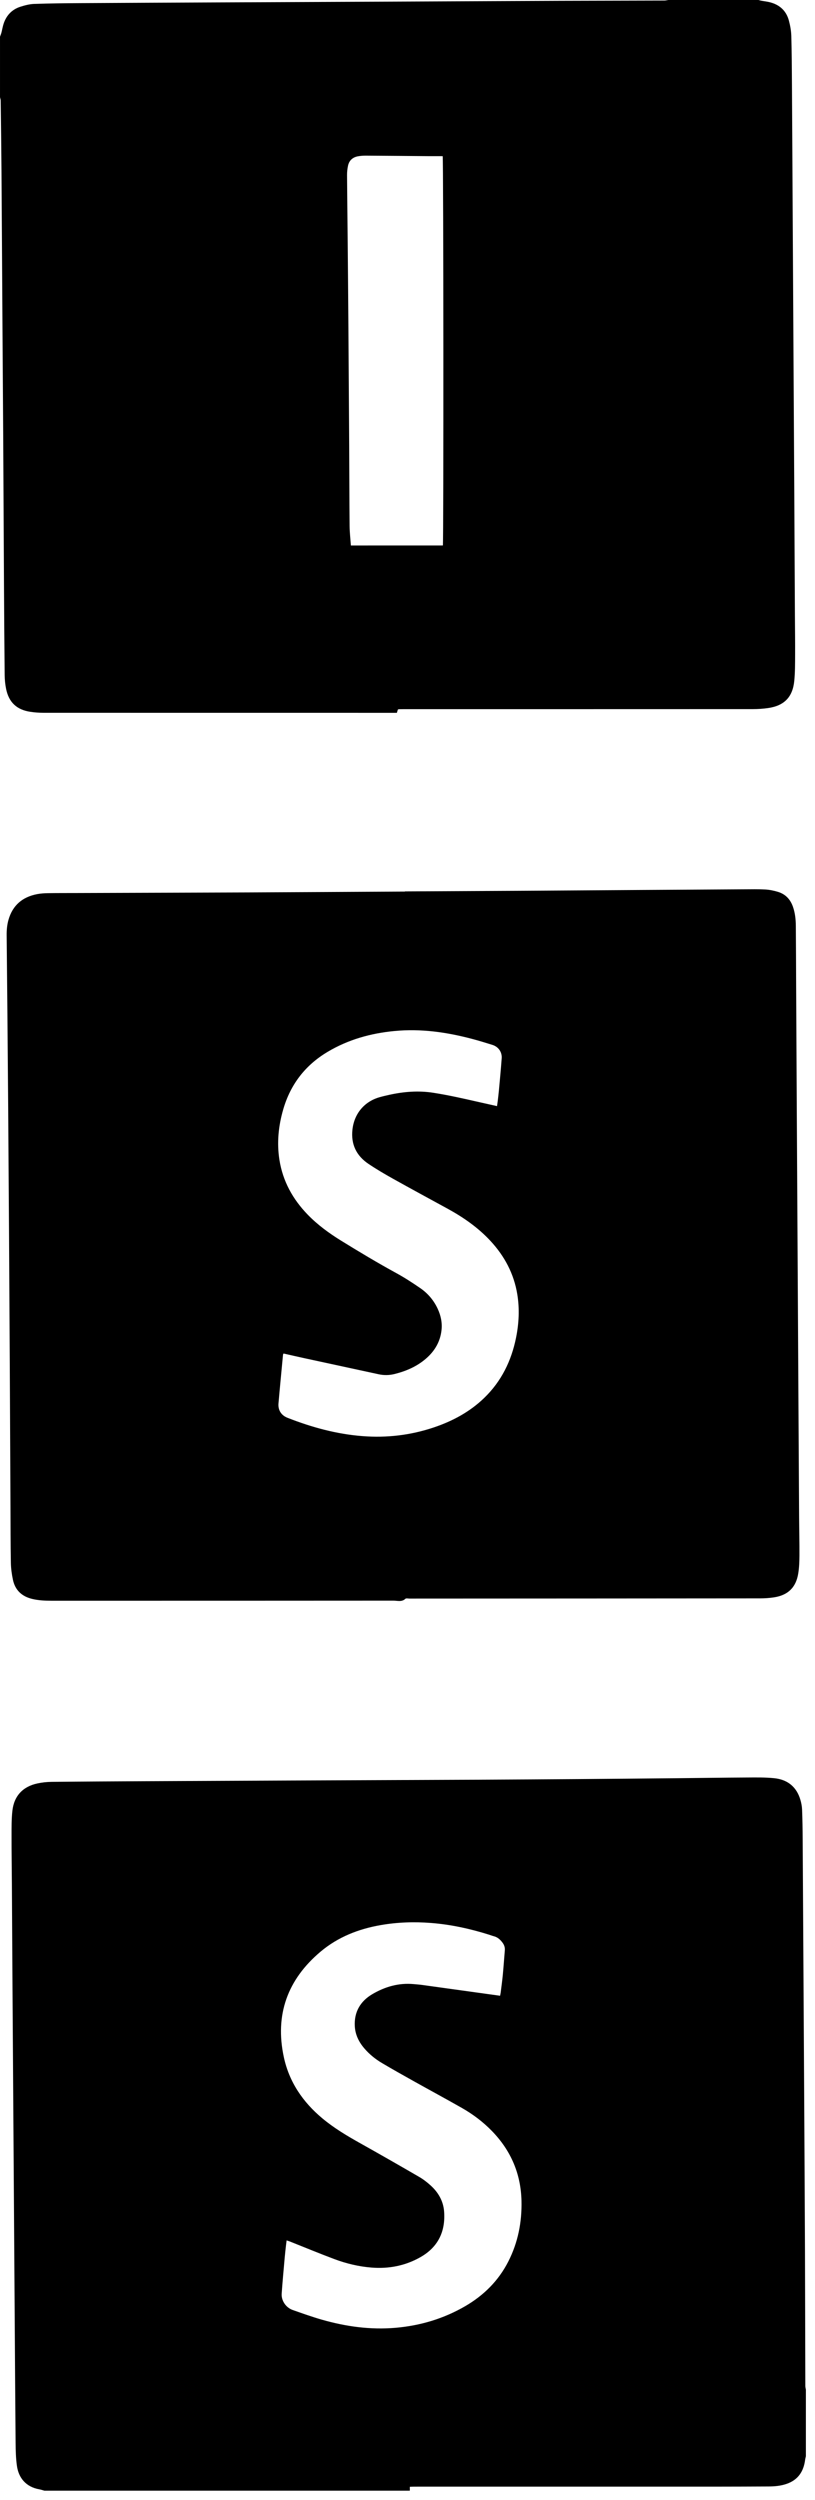 <?xml version="1.0" encoding="UTF-8" standalone="no"?>
<!DOCTYPE svg PUBLIC "-//W3C//DTD SVG 1.1//EN" "http://www.w3.org/Graphics/SVG/1.1/DTD/svg11.dtd">
<svg width="100%" height="100%" viewBox="0 0 78 239" version="1.1" xmlns="http://www.w3.org/2000/svg" xmlns:xlink="http://www.w3.org/1999/xlink" xml:space="preserve" xmlns:serif="http://www.serif.com/" style="fill-rule:evenodd;clip-rule:evenodd;stroke-linejoin:round;stroke-miterlimit:2;">
    <g transform="matrix(1,0,0,1,0.001,-0.629)">
        <path d="M0,9.921L0,4.141C0.046,4.007 0.101,3.876 0.137,3.74C0.211,3.458 0.255,3.166 0.347,2.891C0.614,2.087 1.152,1.528 1.958,1.271C2.383,1.136 2.833,1.019 3.275,1.003C4.76,0.951 6.247,0.938 7.734,0.928C12.109,0.901 16.484,0.882 20.859,0.86C26.234,0.835 31.609,0.812 36.984,0.787C40.36,0.771 43.736,0.755 47.112,0.738C49.306,0.728 51.499,0.715 53.693,0.708C56.996,0.697 60.299,0.692 63.602,0.681C63.72,0.681 63.836,0.647 63.954,0.629L72.588,0.629C72.668,0.651 72.748,0.677 72.829,0.692C73.127,0.748 73.433,0.777 73.725,0.856C74.648,1.104 75.263,1.69 75.505,2.615C75.628,3.083 75.716,3.572 75.731,4.054C75.774,5.626 75.784,7.199 75.793,8.772C75.821,13.1 75.843,17.429 75.867,21.757C75.891,26.061 75.916,30.365 75.941,34.67C75.965,38.889 75.99,43.108 76.014,47.326C76.036,51.41 76.056,55.495 76.077,59.58C76.084,60.799 76.102,62.018 76.095,63.238C76.091,64.066 76.096,64.898 76.015,65.72C75.862,67.271 75.052,68.094 73.516,68.316C73.035,68.386 72.545,68.417 72.059,68.418C60.925,68.423 49.791,68.422 38.658,68.422C38.5,68.422 38.341,68.423 38.183,68.428C38.148,68.429 38.115,68.446 38.078,68.457C38.047,68.559 38.017,68.658 37.982,68.773L37.641,68.773C26.471,68.773 15.3,68.774 4.13,68.769C3.717,68.769 3.301,68.737 2.893,68.675C1.597,68.479 0.84,67.765 0.581,66.478C0.495,66.051 0.451,65.608 0.446,65.173C0.415,62.319 0.397,59.466 0.381,56.614C0.354,51.871 0.333,47.128 0.306,42.385C0.285,38.788 0.257,35.191 0.234,31.594C0.202,26.717 0.176,21.839 0.141,16.962C0.125,14.719 0.094,12.476 0.066,10.233C0.063,10.13 0.022,10.026 0,9.921ZM42.384,52.774C42.46,52.334 42.443,15.832 42.366,15.558C41.956,15.558 41.542,15.56 41.128,15.558C39.092,15.542 37.056,15.521 35.021,15.509C34.766,15.507 34.507,15.525 34.257,15.571C33.756,15.663 33.417,15.963 33.308,16.467C33.244,16.762 33.211,17.07 33.213,17.372C33.225,19.347 33.253,21.322 33.271,23.297C33.297,26.162 33.323,29.028 33.344,31.894C33.371,35.662 33.396,39.429 33.418,43.197C33.433,45.77 33.434,48.343 33.458,50.916C33.464,51.533 33.537,52.15 33.58,52.776C36.548,52.774 39.468,52.774 42.384,52.774Z" style="fill-rule:nonzero;"/>
        <path d="M39.221,238.731L4.245,238.731C4.094,238.689 3.946,238.634 3.792,238.607C2.454,238.376 1.779,237.482 1.619,236.363C1.515,235.63 1.498,234.882 1.492,234.14C1.455,230.032 1.431,225.922 1.404,221.814C1.383,218.693 1.362,215.572 1.341,212.451C1.314,208.305 1.286,204.16 1.258,200.015C1.237,196.918 1.215,193.822 1.196,190.725C1.175,187.384 1.157,184.043 1.136,180.703C1.126,179.191 1.102,177.68 1.105,176.168C1.106,175.352 1.094,174.531 1.186,173.723C1.345,172.312 2.188,171.419 3.576,171.12C4.025,171.023 4.493,170.973 4.952,170.969C7.952,170.938 10.951,170.923 13.95,170.907C18.559,170.884 23.167,170.862 27.776,170.841C33.933,170.814 40.09,170.79 46.248,170.761C49.259,170.746 52.27,170.727 55.282,170.704C58.439,170.68 61.597,170.651 64.754,170.621C66.985,170.6 69.216,170.564 71.447,170.553C72.336,170.548 73.231,170.529 74.112,170.621C75.363,170.751 76.23,171.436 76.597,172.673C76.686,172.973 76.749,173.291 76.762,173.605C76.799,174.543 76.813,175.482 76.819,176.42C76.847,180.625 76.87,184.832 76.894,189.038C76.918,193.245 76.944,197.45 76.967,201.657C76.992,206.339 77.021,211.02 77.039,215.703C77.056,220.044 77.06,224.385 77.073,228.725C77.073,228.841 77.107,228.956 77.126,229.073L77.126,235.439C77.102,235.554 77.068,235.668 77.053,235.786C76.91,236.893 76.379,237.699 75.288,238.078C74.727,238.272 74.146,238.325 73.56,238.327C71.902,238.336 70.244,238.343 68.586,238.344C60.819,238.345 53.052,238.344 45.286,238.344C43.408,238.344 41.531,238.344 39.653,238.345C39.512,238.345 39.371,238.353 39.222,238.359C39.221,238.512 39.221,238.621 39.221,238.731ZM47.86,191.417C47.887,191.277 47.907,191.195 47.918,191.112C47.988,190.543 48.068,189.975 48.122,189.406C48.196,188.63 48.247,187.85 48.314,187.073C48.338,186.789 48.25,186.546 48.081,186.325C47.87,186.049 47.624,185.821 47.273,185.73C47.108,185.686 46.949,185.624 46.786,185.573C44.979,185.007 43.137,184.604 41.246,184.458C39.636,184.332 38.03,184.385 36.435,184.662C34.308,185.032 32.345,185.802 30.683,187.198C27.52,189.857 26.288,193.227 27.165,197.292C27.678,199.667 28.984,201.577 30.837,203.126C31.956,204.061 33.199,204.802 34.467,205.511C36.36,206.571 38.242,207.646 40.118,208.735C40.505,208.959 40.868,209.24 41.201,209.54C41.942,210.207 42.428,211.039 42.503,212.044C42.644,213.94 41.935,215.435 40.26,216.393C38.802,217.228 37.217,217.536 35.543,217.401C34.319,217.302 33.135,217.017 31.992,216.589C30.579,216.06 29.183,215.482 27.781,214.925C27.674,214.883 27.564,214.85 27.431,214.803C27.407,214.986 27.387,215.129 27.371,215.273C27.331,215.636 27.288,215.999 27.255,216.364C27.151,217.542 27.04,218.718 26.957,219.897C26.91,220.561 27.367,221.231 28.005,221.455C28.924,221.776 29.841,222.107 30.776,222.375C33.089,223.038 35.443,223.367 37.857,223.159C40.235,222.953 42.47,222.285 44.535,221.084C46.303,220.054 47.708,218.661 48.644,216.827C49.573,215.008 49.955,213.064 49.909,211.03C49.85,208.436 48.894,206.218 47.092,204.36C46.237,203.479 45.264,202.745 44.2,202.14C42.685,201.279 41.152,200.452 39.631,199.603C38.6,199.027 37.569,198.45 36.552,197.847C35.921,197.474 35.351,197.012 34.869,196.451C34.347,195.844 34.003,195.149 33.956,194.343C33.876,192.978 34.481,191.944 35.627,191.268C36.845,190.55 38.172,190.165 39.611,190.305C39.866,190.329 40.122,190.346 40.375,190.38C42.378,190.656 44.381,190.935 46.385,191.213C46.866,191.278 47.346,191.345 47.86,191.417Z"/>
        <path d="M77.124,229.072C77.105,228.956 77.071,228.841 77.071,228.724C77.058,224.383 77.053,220.042 77.037,215.702C77.018,211.019 76.99,206.338 76.965,201.656C76.942,197.449 76.916,193.244 76.892,189.037C76.868,184.831 76.846,180.624 76.817,176.419C76.811,175.481 76.796,174.541 76.76,173.604C76.747,173.291 76.684,172.972 76.595,172.672C76.228,171.436 75.362,170.75 74.11,170.62C73.229,170.527 72.334,170.547 71.445,170.552C69.214,170.564 66.984,170.6 64.752,170.62C61.595,170.65 58.437,170.679 55.28,170.703C52.268,170.725 49.257,170.745 46.246,170.76C40.088,170.789 33.931,170.813 27.774,170.84C23.165,170.861 18.557,170.883 13.948,170.906C10.948,170.923 7.949,170.937 4.95,170.968C4.491,170.972 4.023,171.023 3.574,171.119C2.186,171.418 1.344,172.31 1.184,173.722C1.092,174.531 1.105,175.351 1.103,176.167C1.101,177.679 1.124,179.19 1.134,180.702C1.155,184.043 1.173,187.384 1.194,190.724C1.214,193.821 1.236,196.917 1.256,200.014C1.284,204.159 1.312,208.304 1.339,212.45C1.36,215.571 1.381,218.692 1.402,221.813C1.429,225.921 1.453,230.031 1.49,234.139C1.497,234.88 1.513,235.628 1.617,236.362C1.777,237.481 2.452,238.375 3.79,238.606C3.943,238.633 4.092,238.688 4.243,238.73L-0.001,238.73L-0.001,9.92C0.021,10.024 0.061,10.128 0.063,10.233C0.091,12.476 0.122,14.719 0.138,16.962C0.173,21.839 0.2,26.716 0.231,31.594C0.254,35.191 0.282,38.787 0.303,42.385C0.33,47.128 0.35,51.871 0.378,56.614C0.394,59.467 0.413,62.32 0.443,65.173C0.448,65.609 0.492,66.051 0.578,66.478C0.837,67.765 1.593,68.479 2.89,68.675C3.298,68.737 3.715,68.769 4.127,68.769C15.297,68.774 26.468,68.773 37.638,68.773L37.979,68.773C38.015,68.657 38.044,68.559 38.075,68.457C38.112,68.446 38.145,68.429 38.18,68.428C38.338,68.424 38.497,68.422 38.655,68.422C49.789,68.422 60.923,68.423 72.056,68.418C72.542,68.418 73.032,68.386 73.513,68.316C75.049,68.094 75.859,67.271 76.012,65.72C76.093,64.898 76.088,64.066 76.092,63.238C76.099,62.018 76.081,60.799 76.074,59.58C76.053,55.495 76.033,51.411 76.011,47.326C75.988,43.107 75.962,38.888 75.938,34.67C75.914,30.365 75.889,26.062 75.864,21.757C75.84,17.428 75.818,13.1 75.79,8.772C75.78,7.199 75.771,5.626 75.728,4.054C75.714,3.572 75.625,3.083 75.502,2.615C75.26,1.69 74.645,1.103 73.722,0.856C73.43,0.777 73.124,0.748 72.826,0.692C72.744,0.676 72.665,0.65 72.585,0.629L77.122,0.629C77.124,76.777 77.124,152.924 77.124,229.072ZM38.752,85.845L38.752,85.862C38.606,85.862 38.46,85.861 38.313,85.862C33.46,85.889 28.607,85.92 23.754,85.942C18.267,85.965 12.78,85.98 7.293,86C6.391,86.002 5.488,85.999 4.586,86.013C4.246,86.019 3.902,86.04 3.568,86.102C2.163,86.367 1.213,87.157 0.812,88.557C0.673,89.04 0.631,89.538 0.636,90.039C0.661,92.575 0.687,95.111 0.709,97.647C0.735,100.609 0.76,103.573 0.782,106.535C0.811,110.631 0.84,114.728 0.865,118.825C0.891,123.081 0.915,127.336 0.938,131.591C0.961,135.932 0.98,140.274 1.002,144.614C1.011,146.418 1.006,148.222 1.039,150.027C1.049,150.571 1.125,151.123 1.238,151.656C1.452,152.662 2.108,153.255 3.104,153.487C3.703,153.628 4.31,153.654 4.92,153.654C15.835,153.654 26.749,153.655 37.663,153.646C38.039,153.646 38.452,153.796 38.797,153.468C38.869,153.4 39.056,153.448 39.19,153.448C50.372,153.443 61.555,153.439 72.737,153.428C73.186,153.428 73.64,153.399 74.084,153.33C75.417,153.122 76.179,152.383 76.394,151.055C76.485,150.492 76.507,149.913 76.51,149.343C76.516,148.112 76.486,146.881 76.478,145.65C76.452,141.381 76.429,137.115 76.404,132.847C76.38,128.519 76.355,124.189 76.331,119.862C76.307,115.619 76.281,111.375 76.258,107.133C76.236,103.037 76.216,98.94 76.194,94.842C76.185,92.94 76.179,91.038 76.164,89.136C76.159,88.512 76.094,87.894 75.884,87.301C75.632,86.586 75.154,86.091 74.426,85.879C74.043,85.767 73.642,85.684 73.245,85.662C72.564,85.625 71.88,85.641 71.197,85.644C67.978,85.663 64.759,85.685 61.541,85.706C57.517,85.733 53.494,85.764 49.47,85.788C45.897,85.81 42.325,85.826 38.752,85.845Z" style="fill:none;"/>
        <path d="M39.221,238.731L39.221,238.357C39.369,238.351 39.511,238.343 39.652,238.343C41.529,238.342 43.407,238.342 45.285,238.342C53.052,238.342 60.819,238.343 68.585,238.342C70.243,238.341 71.901,238.334 73.559,238.325C74.145,238.323 74.726,238.27 75.287,238.076C76.377,237.697 76.909,236.891 77.052,235.784C77.067,235.667 77.1,235.553 77.125,235.437L77.125,238.73C64.49,238.731 51.855,238.731 39.221,238.731Z" style="fill:none;"/>
        <path d="M63.953,0.629C63.836,0.648 63.719,0.681 63.601,0.681C60.298,0.692 56.995,0.698 53.692,0.708C51.498,0.715 49.305,0.728 47.111,0.738C43.735,0.755 40.359,0.771 36.983,0.787C31.609,0.812 26.234,0.836 20.859,0.861C16.484,0.882 12.109,0.902 7.734,0.929C6.247,0.938 4.76,0.951 3.275,1.003C2.832,1.019 2.383,1.136 1.958,1.271C1.151,1.528 0.613,2.087 0.347,2.891C0.255,3.166 0.211,3.458 0.137,3.74C0.102,3.876 0.047,4.007 0,4.141L0,0.629L63.953,0.629Z" style="fill:none;"/>
        <path d="M42.384,52.774L33.579,52.774C33.536,52.148 33.463,51.531 33.457,50.914C33.433,48.342 33.432,45.768 33.417,43.195C33.395,39.427 33.371,35.66 33.343,31.892C33.322,29.026 33.297,26.161 33.27,23.295C33.252,21.32 33.224,19.345 33.212,17.37C33.21,17.068 33.243,16.76 33.307,16.465C33.416,15.961 33.754,15.662 34.256,15.569C34.506,15.523 34.765,15.506 35.02,15.507C37.056,15.519 39.091,15.54 41.127,15.556C41.541,15.559 41.955,15.556 42.365,15.556C42.443,15.832 42.46,52.334 42.384,52.774Z" style="fill:none;"/>
        <path d="M47.86,191.417C47.346,191.345 46.866,191.277 46.385,191.211C44.382,190.933 42.379,190.654 40.375,190.378C40.122,190.344 39.866,190.327 39.611,190.303C38.172,190.163 36.845,190.548 35.627,191.266C34.481,191.942 33.876,192.976 33.956,194.341C34.003,195.148 34.347,195.842 34.869,196.449C35.35,197.01 35.92,197.471 36.552,197.845C37.569,198.448 38.6,199.025 39.631,199.601C41.152,200.451 42.686,201.277 44.2,202.138C45.264,202.742 46.237,203.477 47.092,204.358C48.895,206.216 49.851,208.434 49.909,211.028C49.955,213.062 49.573,215.006 48.644,216.825C47.708,218.659 46.303,220.052 44.535,221.082C42.471,222.283 40.236,222.951 37.857,223.157C35.443,223.365 33.089,223.036 30.776,222.373C29.841,222.105 28.923,221.774 28.005,221.453C27.367,221.229 26.91,220.559 26.957,219.895C27.04,218.716 27.151,217.54 27.255,216.362C27.287,215.997 27.331,215.634 27.371,215.271C27.387,215.127 27.407,214.984 27.431,214.801C27.564,214.848 27.674,214.881 27.781,214.923C29.184,215.48 30.579,216.058 31.992,216.587C33.135,217.016 34.319,217.301 35.543,217.399C37.217,217.534 38.802,217.226 40.26,216.391C41.935,215.433 42.644,213.939 42.503,212.042C42.428,211.037 41.942,210.205 41.201,209.538C40.868,209.238 40.506,208.957 40.118,208.733C38.243,207.644 36.36,206.569 34.467,205.509C33.199,204.8 31.956,204.059 30.837,203.124C28.984,201.575 27.678,199.665 27.165,197.29C26.288,193.226 27.52,189.855 30.683,187.196C32.345,185.8 34.308,185.03 36.435,184.66C38.029,184.383 39.636,184.33 41.246,184.456C43.137,184.602 44.979,185.005 46.786,185.571C46.949,185.622 47.108,185.684 47.273,185.728C47.624,185.819 47.869,186.046 48.081,186.323C48.249,186.544 48.338,186.787 48.314,187.071C48.247,187.848 48.195,188.628 48.122,189.404C48.068,189.973 47.988,190.541 47.918,191.11C47.908,191.196 47.887,191.278 47.86,191.417Z" style="fill:none;"/>
        <path d="M38.752,85.845C42.325,85.826 45.897,85.809 49.47,85.788C53.493,85.764 57.517,85.733 61.541,85.706C64.76,85.684 67.979,85.663 71.197,85.644C71.88,85.64 72.564,85.624 73.245,85.662C73.642,85.684 74.043,85.767 74.426,85.879C75.154,86.091 75.632,86.587 75.884,87.301C76.094,87.895 76.159,88.512 76.164,89.136C76.18,91.038 76.185,92.94 76.194,94.842C76.215,98.94 76.236,103.037 76.258,107.133C76.281,111.376 76.306,115.619 76.331,119.862C76.355,124.189 76.38,128.519 76.404,132.847C76.428,137.115 76.452,141.381 76.478,145.65C76.486,146.881 76.517,148.112 76.51,149.343C76.507,149.913 76.486,150.491 76.394,151.055C76.179,152.383 75.417,153.122 74.084,153.33C73.641,153.398 73.187,153.428 72.737,153.428C61.555,153.439 50.372,153.443 39.19,153.448C39.056,153.448 38.869,153.399 38.797,153.468C38.451,153.796 38.039,153.646 37.663,153.646C26.749,153.655 15.835,153.654 4.92,153.654C4.31,153.654 3.703,153.628 3.104,153.487C2.108,153.255 1.452,152.662 1.238,151.656C1.125,151.123 1.049,150.571 1.039,150.027C1.006,148.222 1.011,146.418 1.002,144.614C0.981,140.273 0.961,135.931 0.938,131.591C0.915,127.336 0.891,123.081 0.865,118.825C0.84,114.728 0.811,110.632 0.782,106.535C0.76,103.573 0.735,100.609 0.709,97.647C0.687,95.111 0.661,92.575 0.636,90.039C0.631,89.538 0.673,89.04 0.812,88.557C1.213,87.158 2.163,86.367 3.568,86.102C3.901,86.04 4.246,86.019 4.586,86.013C5.488,85.999 6.391,86.003 7.293,86C12.78,85.98 18.268,85.965 23.754,85.942C28.607,85.92 33.46,85.889 38.313,85.862C38.459,85.861 38.606,85.862 38.752,85.862L38.752,85.845ZM27.136,130.021C27.105,130.089 27.088,130.11 27.086,130.132C26.94,131.685 26.787,133.237 26.652,134.791C26.596,135.429 26.915,135.933 27.515,136.166C29.828,137.073 32.202,137.725 34.692,137.917C37.02,138.098 39.289,137.833 41.503,137.091C43.304,136.487 44.946,135.608 46.326,134.281C47.981,132.688 48.943,130.726 49.391,128.493C49.667,127.119 49.733,125.736 49.505,124.349C49.182,122.391 48.288,120.713 46.946,119.264C45.764,117.989 44.359,117.01 42.842,116.18C41.1,115.228 39.353,114.284 37.619,113.316C36.822,112.871 36.032,112.407 35.274,111.899C34.113,111.123 33.573,110.029 33.73,108.613C33.898,107.093 34.867,105.929 36.339,105.515C36.632,105.432 36.928,105.364 37.226,105.297C38.629,104.987 40.037,104.871 41.471,105.095C42.906,105.319 44.317,105.637 45.73,105.96C46.332,106.097 46.934,106.229 47.567,106.371C47.592,106.192 47.615,106.05 47.632,105.908C47.673,105.557 47.717,105.206 47.749,104.854C47.842,103.835 47.941,102.817 48.014,101.795C48.057,101.199 47.694,100.693 47.129,100.519C46.502,100.323 45.873,100.129 45.238,99.96C42.784,99.305 40.298,98.947 37.752,99.191C35.481,99.407 33.323,100.009 31.352,101.184C29.226,102.45 27.81,104.278 27.114,106.656C26.65,108.244 26.483,109.86 26.741,111.502C27.062,113.546 28.017,115.269 29.447,116.744C30.396,117.722 31.489,118.519 32.643,119.232C34.374,120.299 36.119,121.346 37.906,122.322C38.706,122.758 39.476,123.257 40.227,123.775C40.949,124.272 41.511,124.933 41.885,125.736C42.189,126.387 42.336,127.071 42.254,127.796C42.128,128.909 41.593,129.798 40.759,130.516C39.891,131.263 38.868,131.704 37.767,131.979C37.263,132.104 36.755,132.116 36.246,132.006C33.854,131.487 31.462,130.974 29.07,130.455C28.429,130.316 27.789,130.168 27.136,130.021Z"/>
        <path d="M27.136,130.021C27.789,130.168 28.428,130.316 29.069,130.455C31.461,130.974 33.853,131.487 36.245,132.006C36.755,132.115 37.262,132.104 37.766,131.979C38.867,131.704 39.891,131.263 40.758,130.516C41.592,129.798 42.127,128.91 42.253,127.796C42.335,127.071 42.188,126.388 41.884,125.736C41.509,124.933 40.948,124.272 40.226,123.775C39.475,123.256 38.705,122.757 37.905,122.322C36.118,121.346 34.373,120.3 32.642,119.232C31.488,118.519 30.395,117.722 29.446,116.744C28.016,115.269 27.061,113.546 26.74,111.502C26.482,109.86 26.649,108.245 27.113,106.656C27.809,104.278 29.225,102.45 31.351,101.184C33.323,100.01 35.48,99.407 37.751,99.191C40.297,98.946 42.784,99.305 45.237,99.96C45.872,100.129 46.501,100.323 47.128,100.519C47.693,100.694 48.056,101.199 48.013,101.795C47.94,102.817 47.841,103.835 47.748,104.854C47.716,105.206 47.672,105.558 47.631,105.908C47.614,106.05 47.591,106.192 47.566,106.371C46.933,106.229 46.33,106.097 45.729,105.96C44.316,105.638 42.904,105.319 41.47,105.095C40.035,104.871 38.628,104.988 37.225,105.297C36.928,105.363 36.631,105.431 36.338,105.515C34.865,105.929 33.897,107.093 33.729,108.613C33.572,110.029 34.112,111.122 35.273,111.899C36.031,112.407 36.821,112.871 37.618,113.316C39.352,114.284 41.099,115.228 42.841,116.18C44.358,117.01 45.763,117.989 46.945,119.264C48.287,120.713 49.181,122.391 49.504,124.349C49.732,125.736 49.666,127.119 49.39,128.493C48.942,130.726 47.98,132.688 46.325,134.281C44.946,135.607 43.303,136.487 41.502,137.091C39.289,137.833 37.02,138.098 34.691,137.917C32.201,137.725 29.827,137.073 27.514,136.166C26.914,135.933 26.596,135.429 26.651,134.791C26.785,133.237 26.938,131.685 27.085,130.132C27.088,130.11 27.105,130.089 27.136,130.021Z" style="fill:none;"/>
    </g>
</svg>
